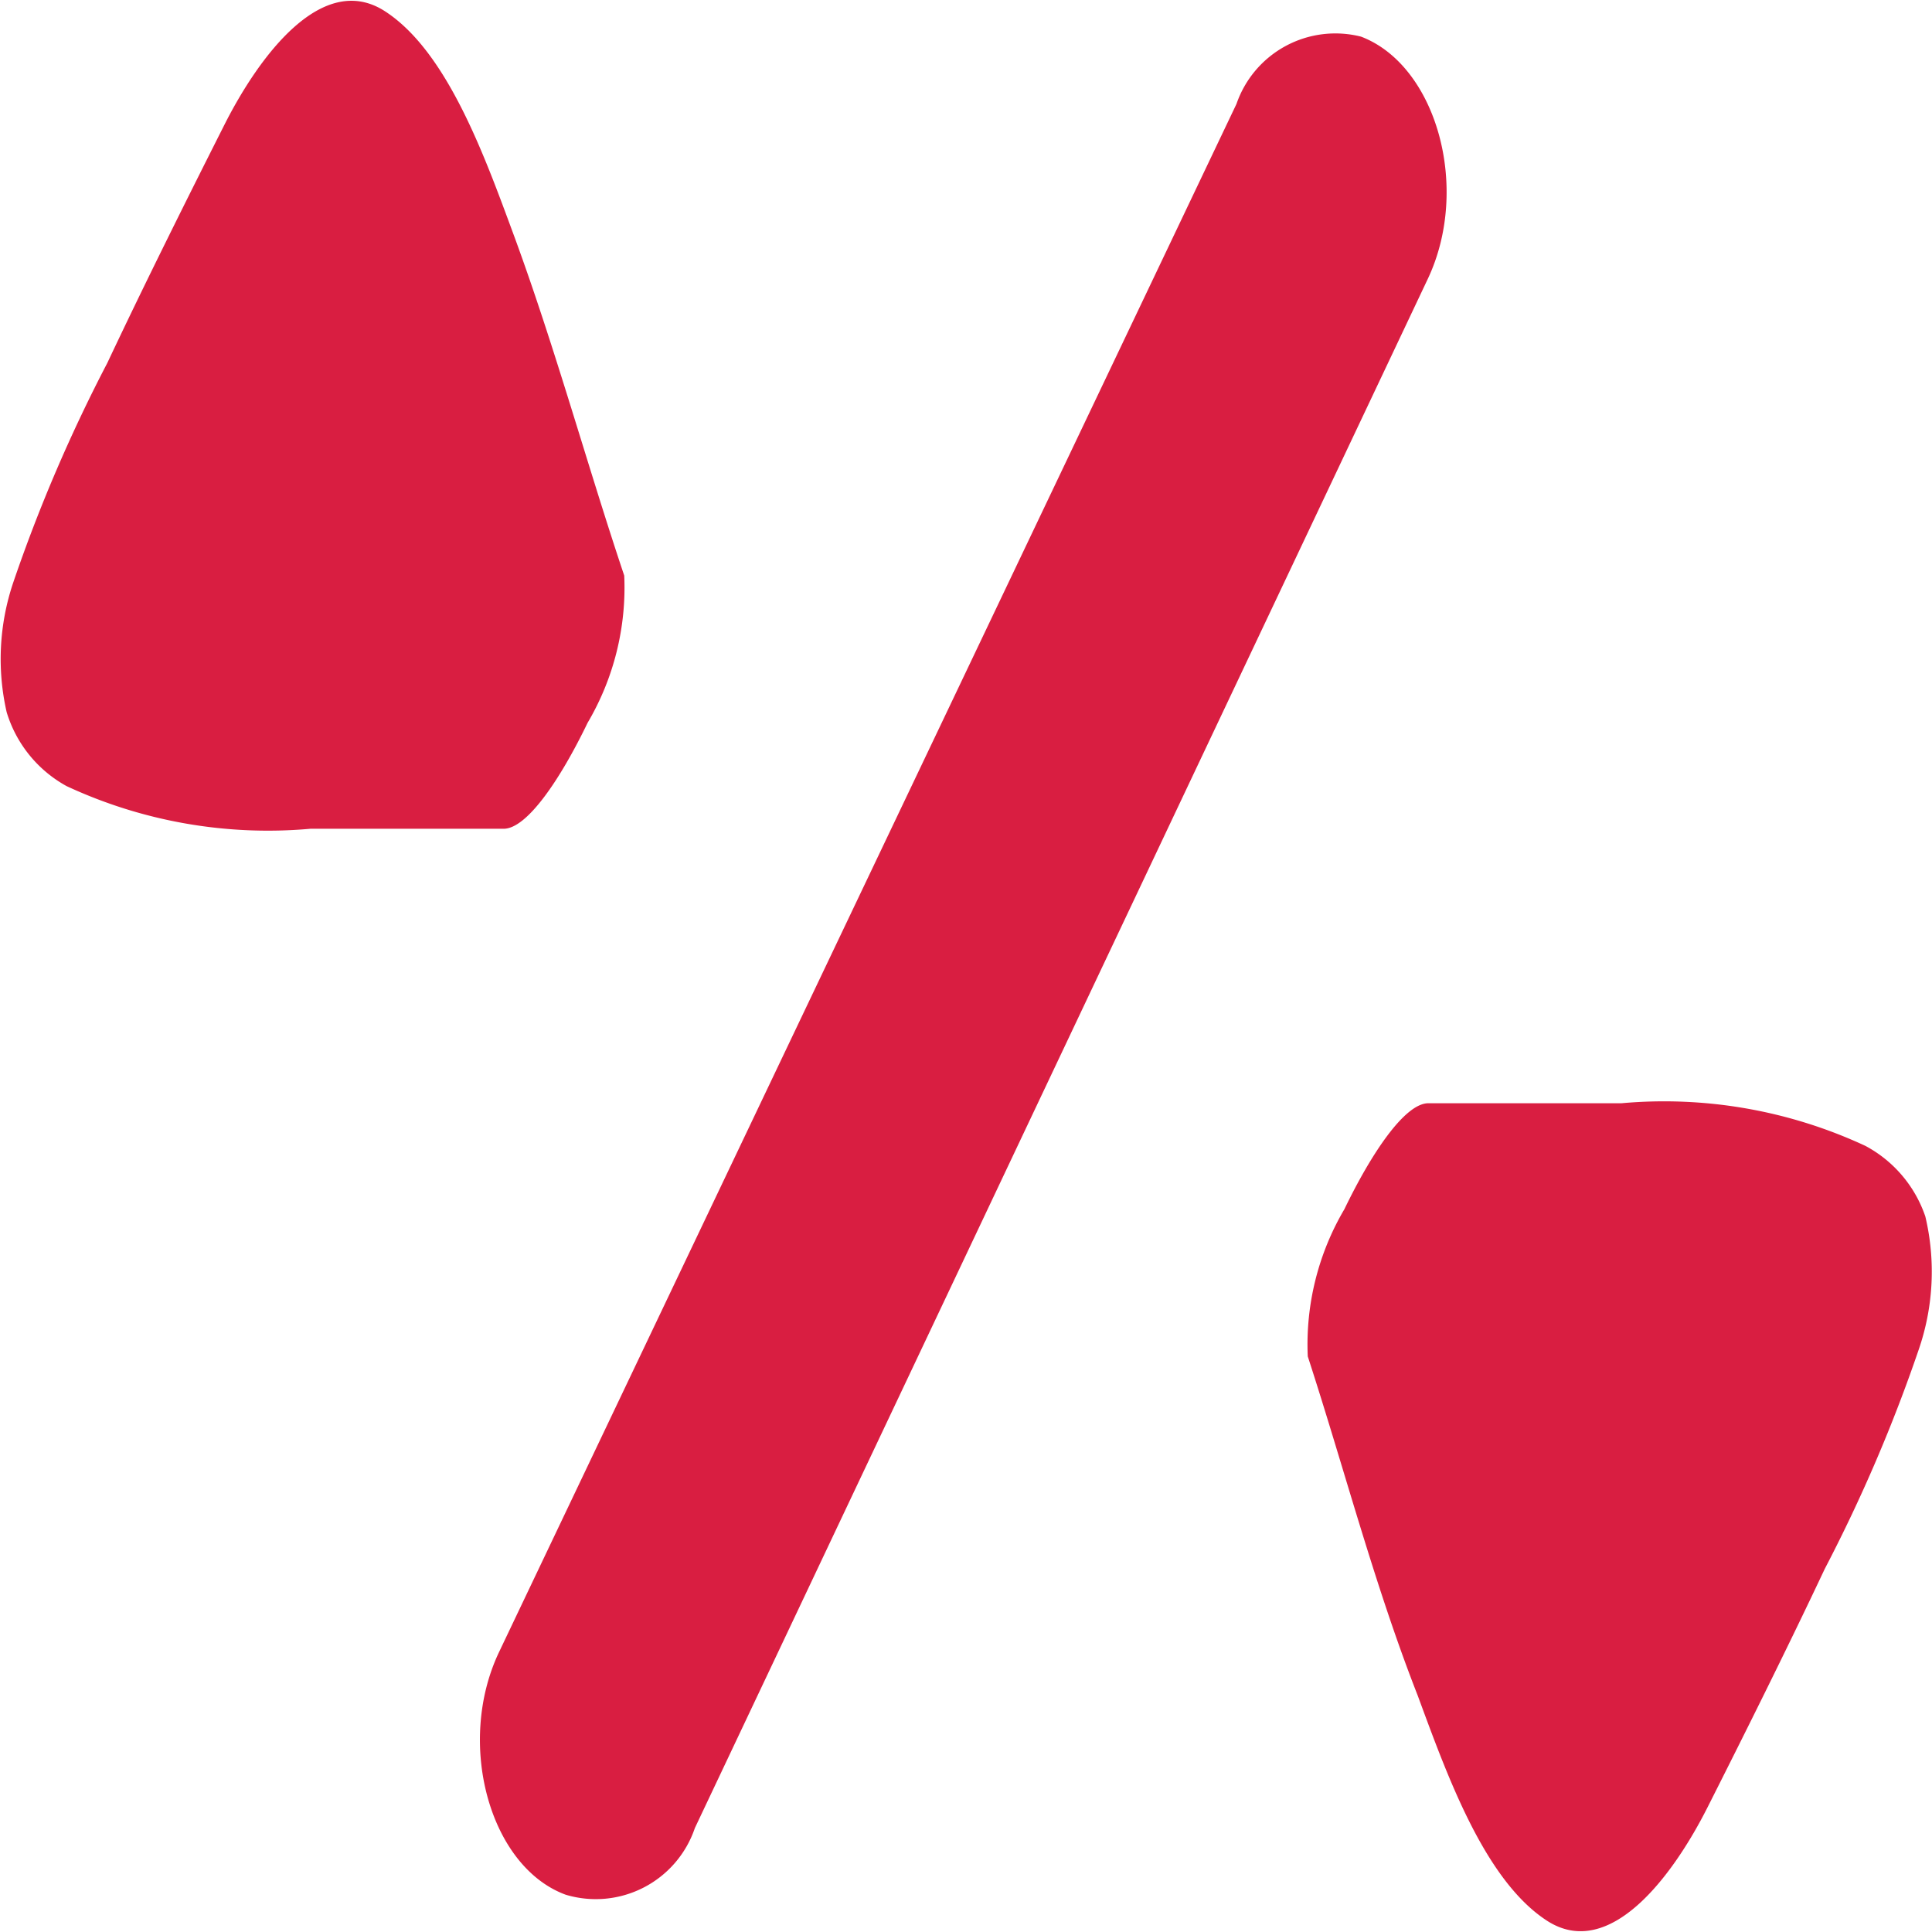 <svg xmlns="http://www.w3.org/2000/svg" viewBox="0 0 29 29"><defs><style>.cls-1{fill:#d91e41;}</style></defs><g id="Capa_2" data-name="Capa 2"><g id="Layer_1" data-name="Layer 1"><path class="cls-1" d="M18.56,1.56,7.49,24.8c-.65,1.37-.14,3.22,1,3.64h0a1.57,1.57,0,0,0,1.94-1l11-23.25c.65-1.37.13-3.21-1-3.64h0A1.57,1.57,0,0,0,18.56,1.56Z"/><path class="cls-1" d="M9.37,8.64C8.82,7,8.33,5.21,7.72,3.55,7.28,2.36,6.72.78,5.78.17S3.89.84,3.37,1.87,2.18,4.24,1.61,5.45A23.6,23.6,0,0,0,.2,8.74a3.59,3.59,0,0,0-.1,1.95A1.89,1.89,0,0,0,1,11.8a7.16,7.16,0,0,0,3.66.64c1,0,1.93,0,2.9,0,.35,0,.85-.74,1.26-1.59A4,4,0,0,0,9.37,8.64Z"/><path class="cls-1" d="M19.63,20.36c.55,1.69,1,3.43,1.65,5.09.44,1.19,1,2.77,1.94,3.38s1.89-.67,2.41-1.7,1.19-2.37,1.76-3.58a23.6,23.6,0,0,0,1.41-3.29,3.59,3.59,0,0,0,.1-2A1.89,1.89,0,0,0,28,17.2a7.16,7.16,0,0,0-3.66-.64c-1,0-1.93,0-2.9,0-.35,0-.85.74-1.26,1.59A4,4,0,0,0,19.63,20.36Z"/></g></g></svg>